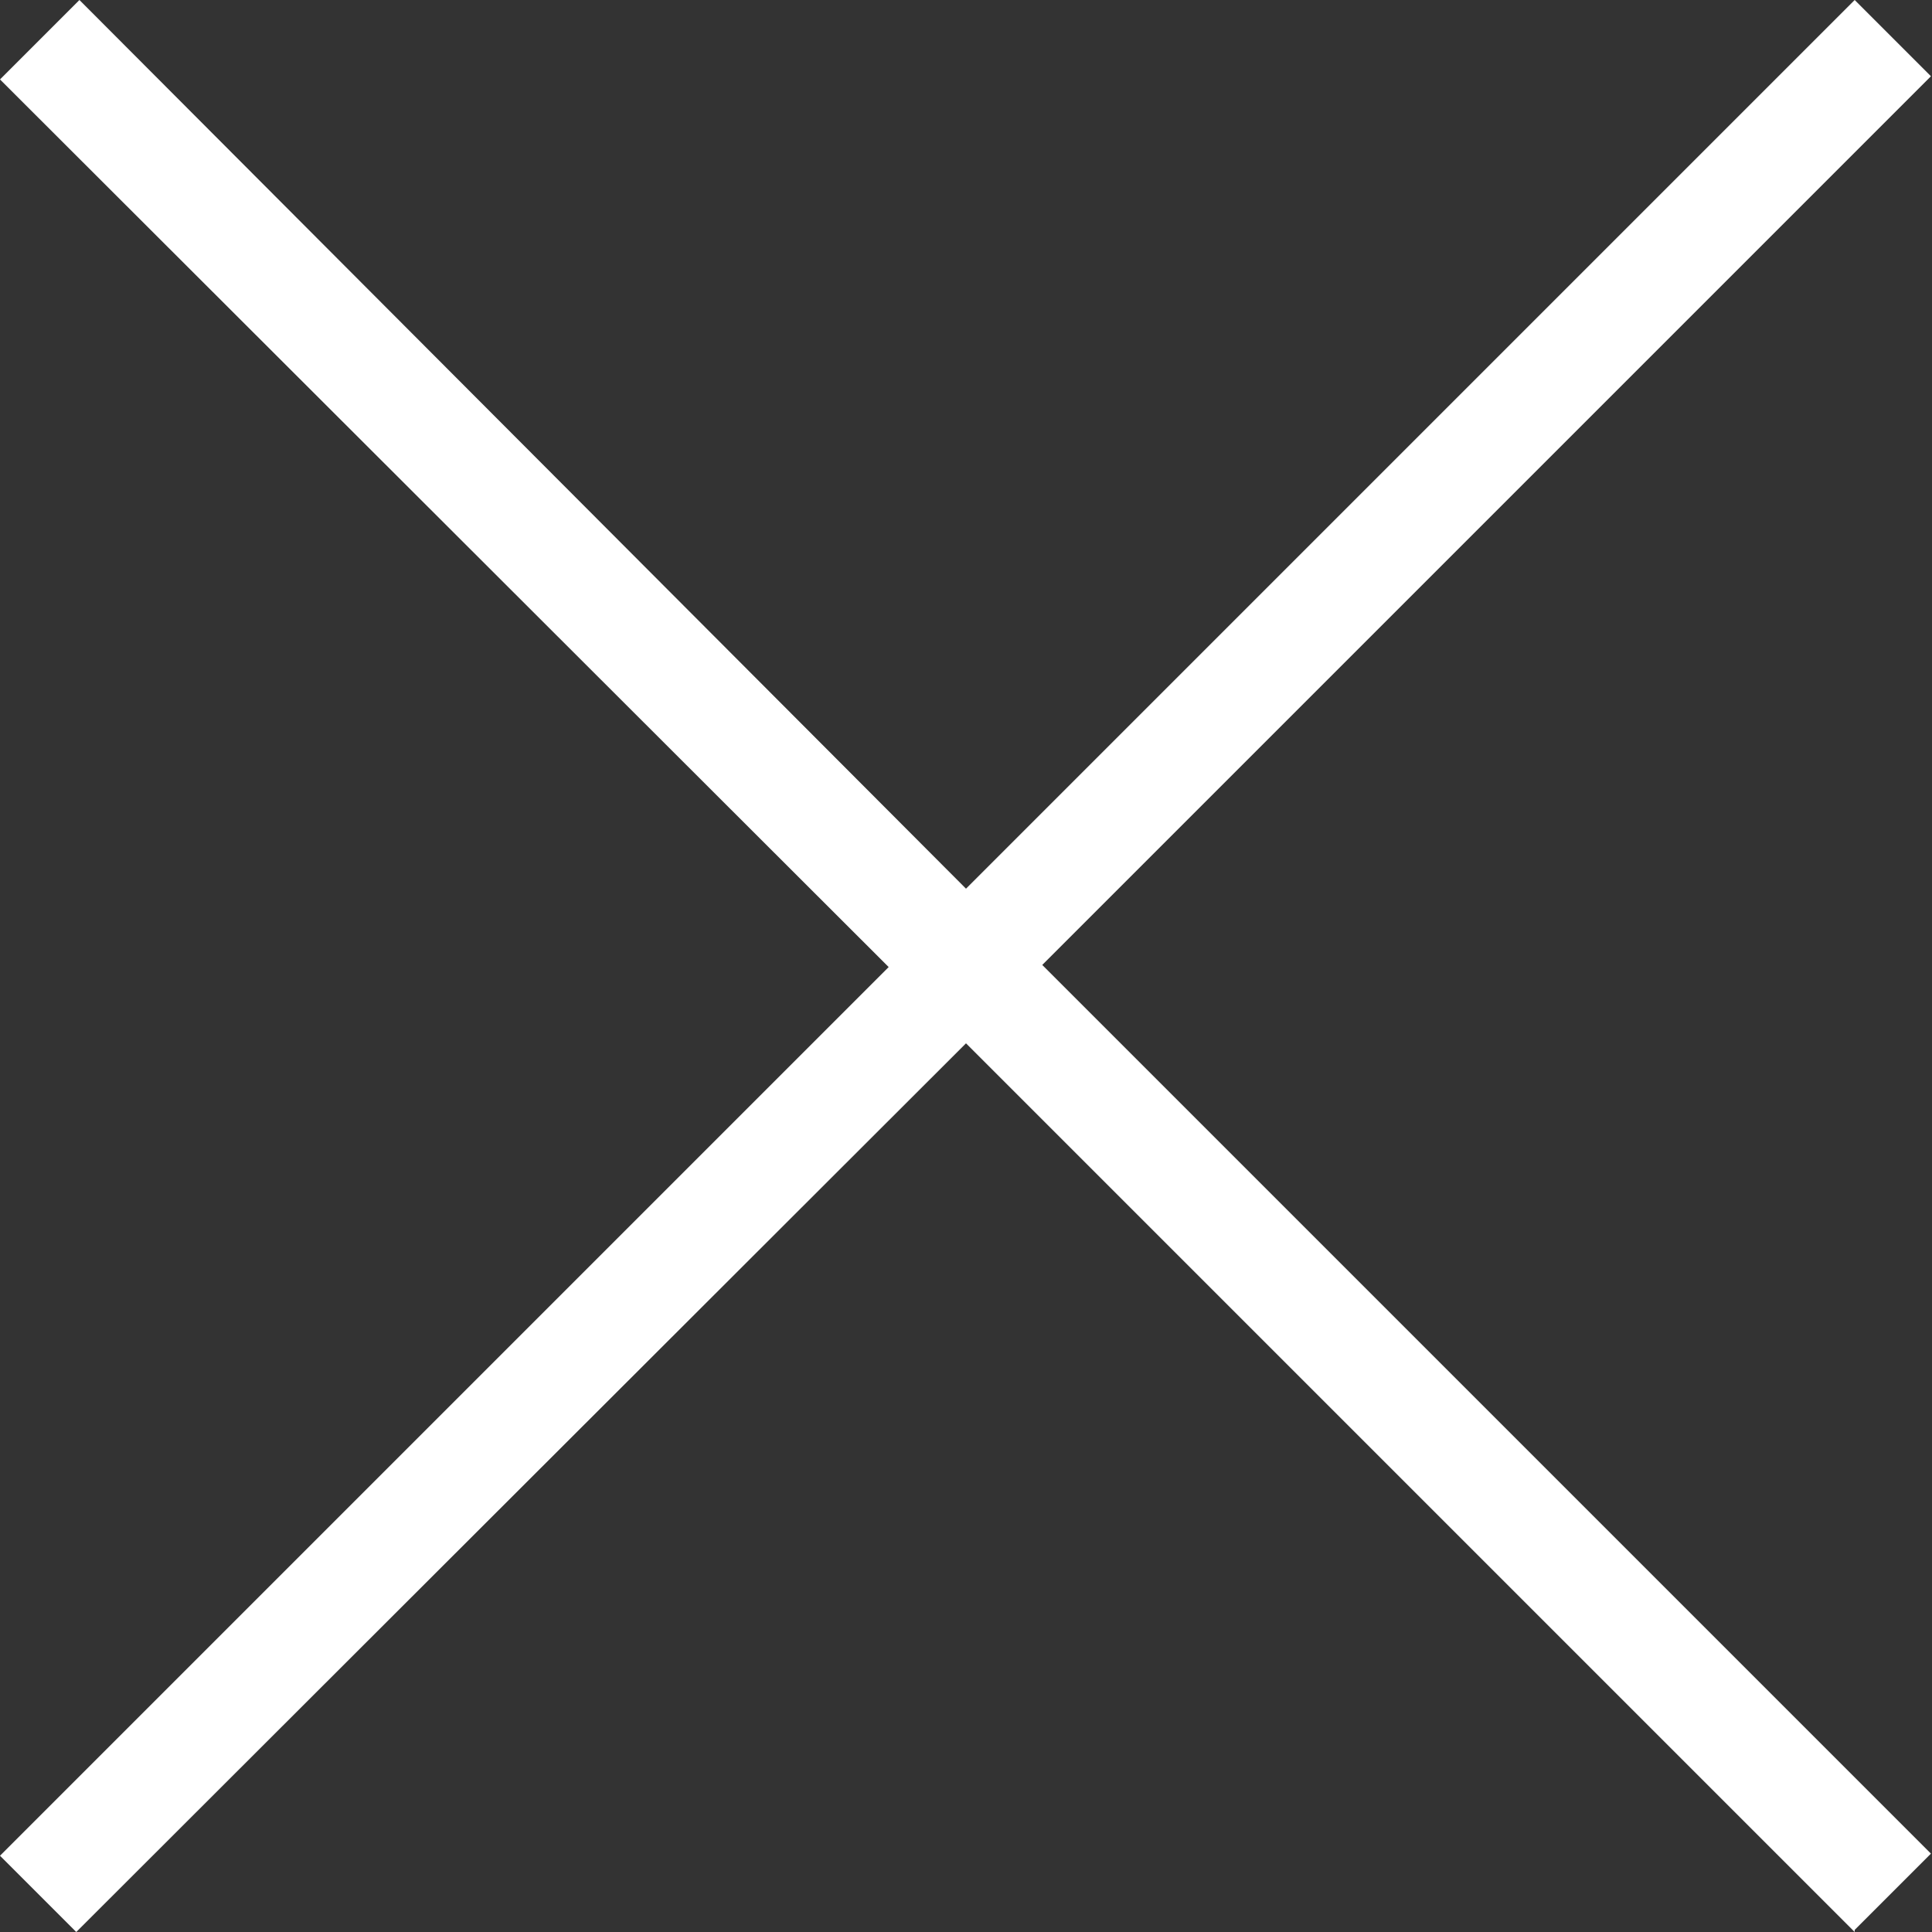 <?xml version="1.0" encoding="UTF-8"?><svg id="_レイヤー_2" xmlns="http://www.w3.org/2000/svg" viewBox="0 0 18.24 18.24"><rect x="0" y="0" width="18.24" height="18.24" fill="#333333" stroke="none"/><defs><style>.cls-1{fill:#ffffff;}</style></defs><g id="_レイヤー_1-2"><path class="cls-1" d="m17.51,18.24l-8.39-8.39L.72,18.24l-.72-.72,8.39-8.39L0,.75l.75-.75,8.37,8.39L17.51,0l.72.72-8.39,8.39,8.39,8.39-.72.72Z"/></g></svg>